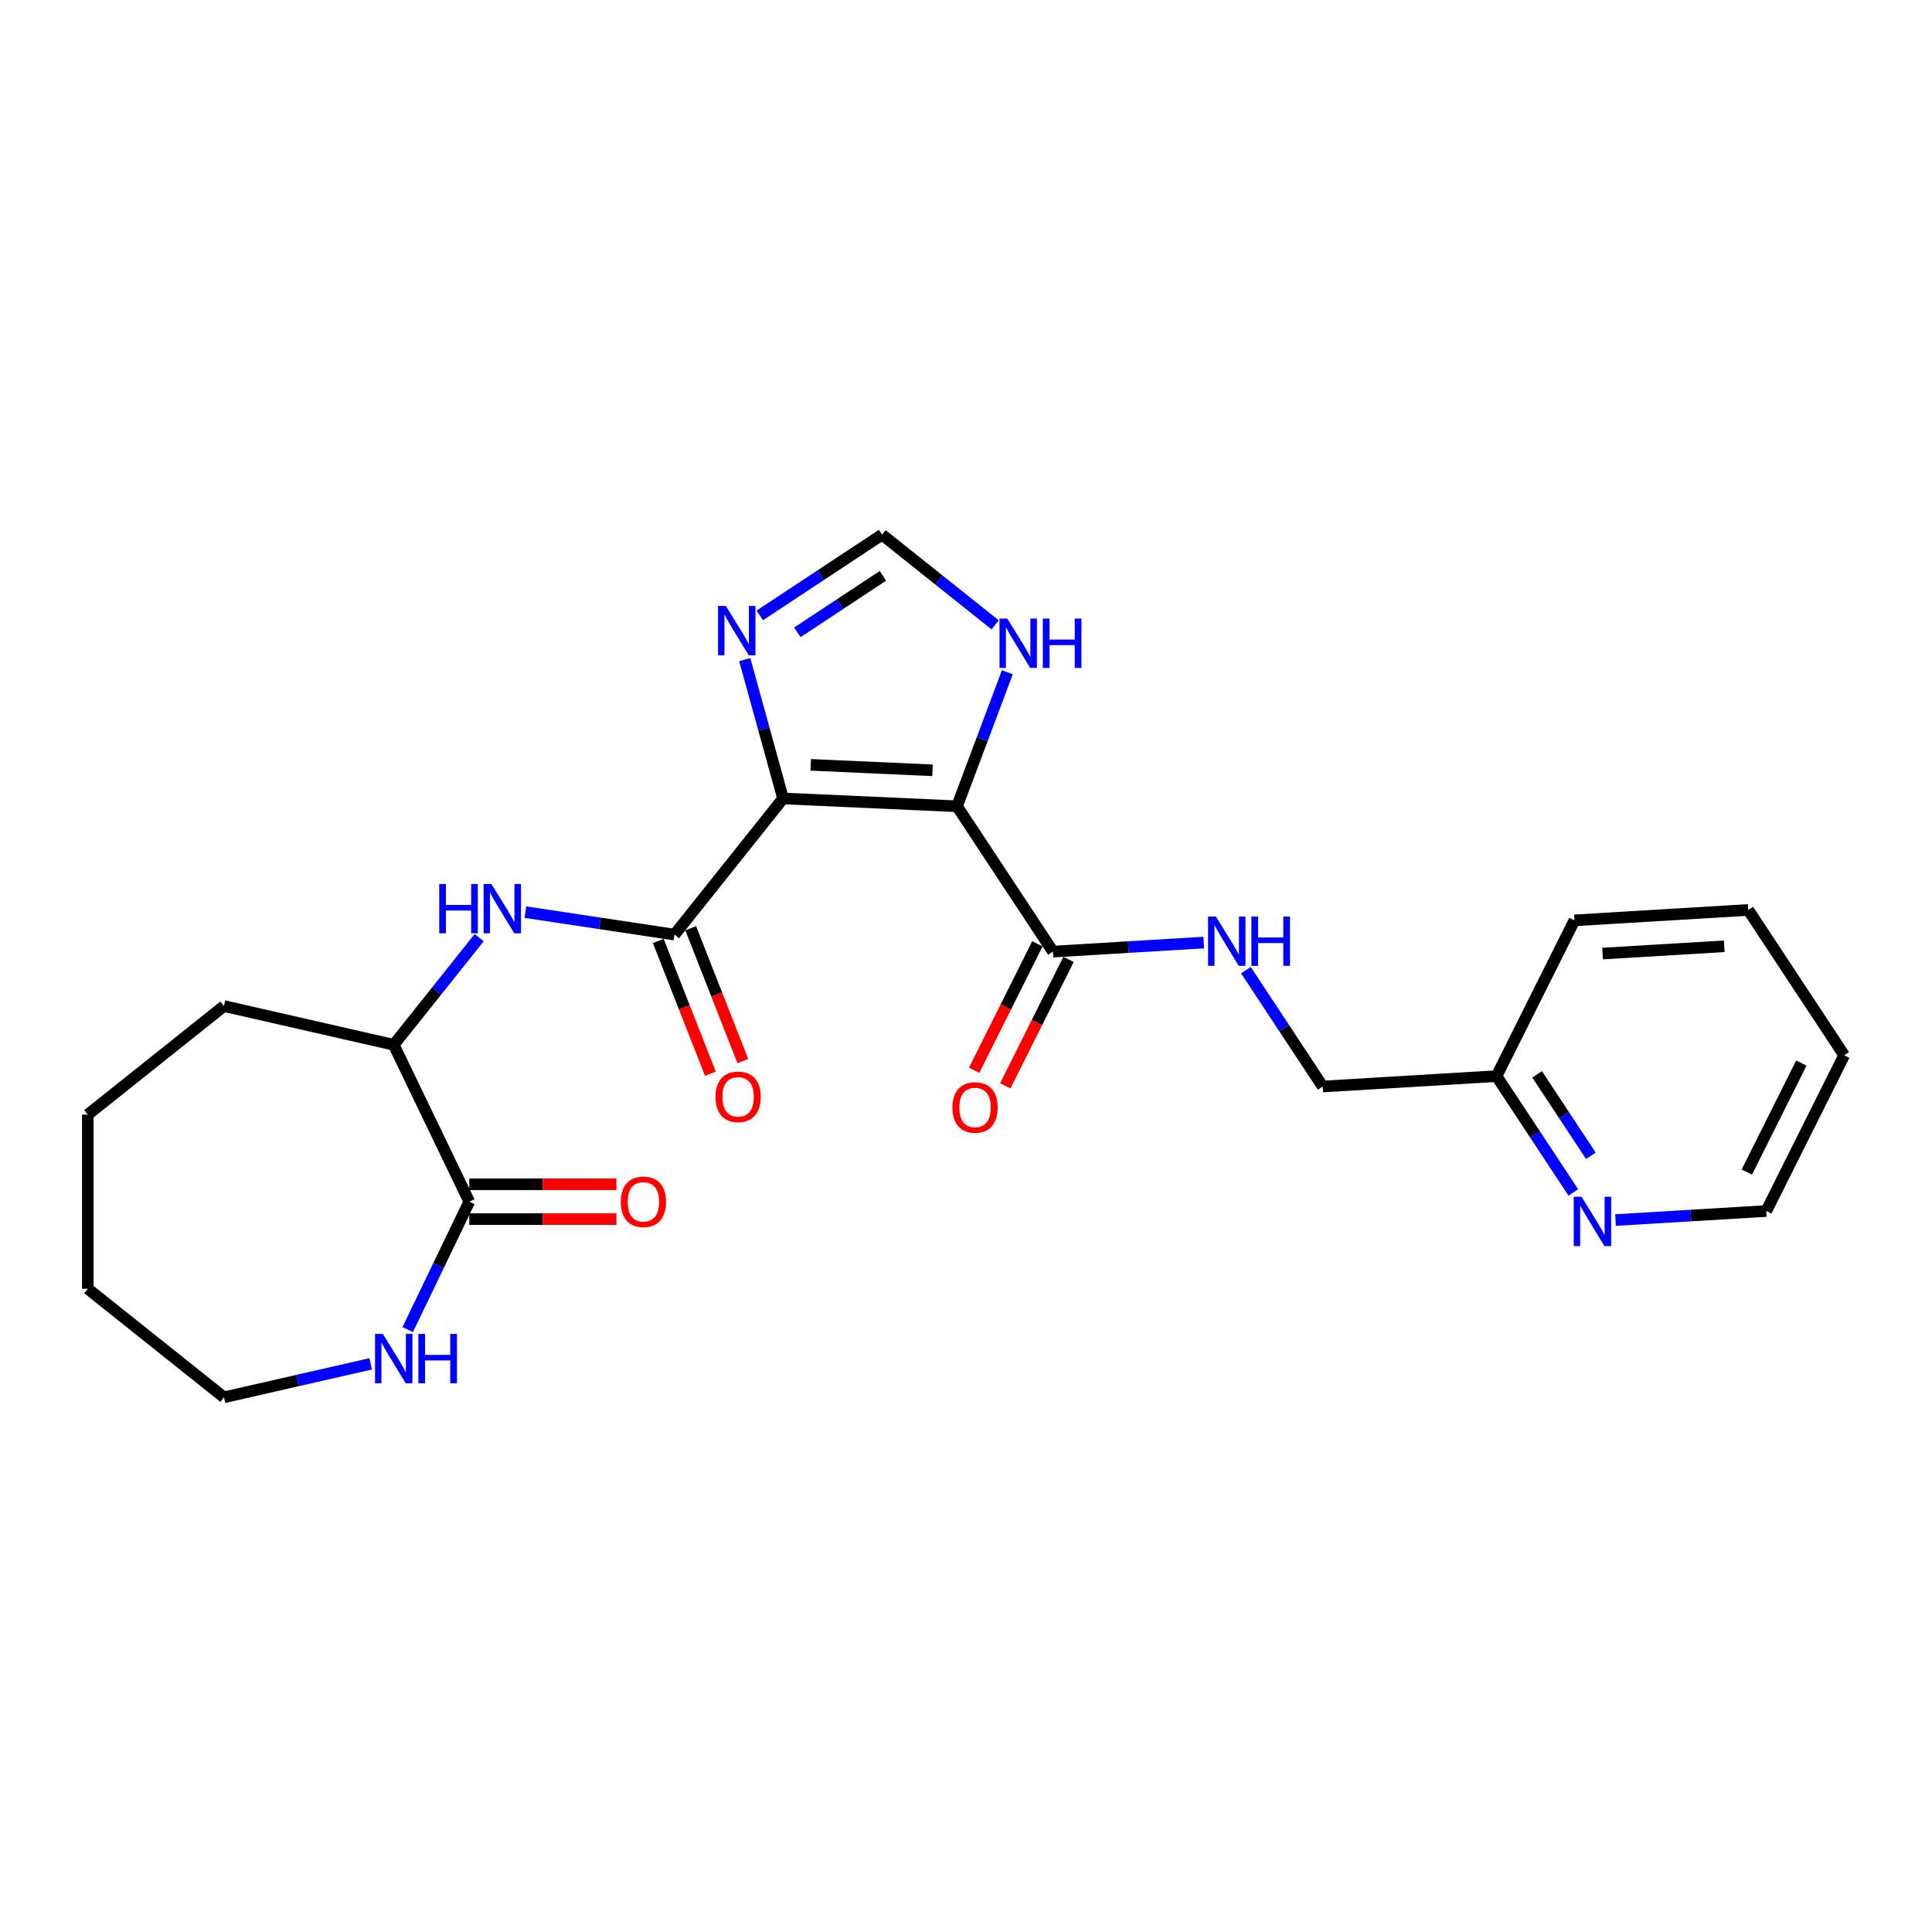 <?xml version='1.0' encoding='iso-8859-1'?>
<svg version='1.1' baseProfile='full'
              xmlns='http://www.w3.org/2000/svg'
                      xmlns:rdkit='http://www.rdkit.org/xml'
                      xmlns:xlink='http://www.w3.org/1999/xlink'
                  xml:space='preserve'
width='1000px' height='1000px' viewBox='0 0 1000 1000'>
<!-- END OF HEADER -->
<rect style='opacity:1.0;fill:#FFFFFF;stroke:none' width='1000' height='1000' x='0' y='0'> </rect>
<path class='bond-0' d='M 405.314,413.283 L 495.355,417.327' style='fill:none;fill-rule:evenodd;stroke:#000000;stroke-width:6px;stroke-linecap:butt;stroke-linejoin:miter;stroke-opacity:1' />
<path class='bond-0' d='M 419.629,395.881 L 482.658,398.712' style='fill:none;fill-rule:evenodd;stroke:#000000;stroke-width:6px;stroke-linecap:butt;stroke-linejoin:miter;stroke-opacity:1' />
<path class='bond-1' d='M 405.314,413.283 L 349.117,483.751' style='fill:none;fill-rule:evenodd;stroke:#000000;stroke-width:6px;stroke-linecap:butt;stroke-linejoin:miter;stroke-opacity:1' />
<path class='bond-2' d='M 405.314,413.283 L 395.396,377.349' style='fill:none;fill-rule:evenodd;stroke:#000000;stroke-width:6px;stroke-linecap:butt;stroke-linejoin:miter;stroke-opacity:1' />
<path class='bond-2' d='M 395.396,377.349 L 385.479,341.415' style='fill:none;fill-rule:evenodd;stroke:#0000FF;stroke-width:6px;stroke-linecap:butt;stroke-linejoin:miter;stroke-opacity:1' />
<path class='bond-3' d='M 495.355,417.327 L 545.009,492.549' style='fill:none;fill-rule:evenodd;stroke:#000000;stroke-width:6px;stroke-linecap:butt;stroke-linejoin:miter;stroke-opacity:1' />
<path class='bond-5' d='M 495.355,417.327 L 508.372,382.642' style='fill:none;fill-rule:evenodd;stroke:#000000;stroke-width:6px;stroke-linecap:butt;stroke-linejoin:miter;stroke-opacity:1' />
<path class='bond-5' d='M 508.372,382.642 L 521.39,347.958' style='fill:none;fill-rule:evenodd;stroke:#0000FF;stroke-width:6px;stroke-linecap:butt;stroke-linejoin:miter;stroke-opacity:1' />
<path class='bond-4' d='M 349.117,483.751 L 310.521,477.934' style='fill:none;fill-rule:evenodd;stroke:#000000;stroke-width:6px;stroke-linecap:butt;stroke-linejoin:miter;stroke-opacity:1' />
<path class='bond-4' d='M 310.521,477.934 L 271.925,472.116' style='fill:none;fill-rule:evenodd;stroke:#0000FF;stroke-width:6px;stroke-linecap:butt;stroke-linejoin:miter;stroke-opacity:1' />
<path class='bond-11' d='M 340.727,487.044 L 354.216,521.415' style='fill:none;fill-rule:evenodd;stroke:#000000;stroke-width:6px;stroke-linecap:butt;stroke-linejoin:miter;stroke-opacity:1' />
<path class='bond-11' d='M 354.216,521.415 L 367.706,555.785' style='fill:none;fill-rule:evenodd;stroke:#FF0000;stroke-width:6px;stroke-linecap:butt;stroke-linejoin:miter;stroke-opacity:1' />
<path class='bond-11' d='M 357.507,480.458 L 370.997,514.829' style='fill:none;fill-rule:evenodd;stroke:#000000;stroke-width:6px;stroke-linecap:butt;stroke-linejoin:miter;stroke-opacity:1' />
<path class='bond-11' d='M 370.997,514.829 L 384.486,549.2' style='fill:none;fill-rule:evenodd;stroke:#FF0000;stroke-width:6px;stroke-linecap:butt;stroke-linejoin:miter;stroke-opacity:1' />
<path class='bond-7' d='M 393.269,318.522 L 424.913,297.633' style='fill:none;fill-rule:evenodd;stroke:#0000FF;stroke-width:6px;stroke-linecap:butt;stroke-linejoin:miter;stroke-opacity:1' />
<path class='bond-7' d='M 424.913,297.633 L 456.557,276.745' style='fill:none;fill-rule:evenodd;stroke:#000000;stroke-width:6px;stroke-linecap:butt;stroke-linejoin:miter;stroke-opacity:1' />
<path class='bond-7' d='M 412.693,327.3 L 434.843,312.678' style='fill:none;fill-rule:evenodd;stroke:#0000FF;stroke-width:6px;stroke-linecap:butt;stroke-linejoin:miter;stroke-opacity:1' />
<path class='bond-7' d='M 434.843,312.678 L 456.994,298.056' style='fill:none;fill-rule:evenodd;stroke:#000000;stroke-width:6px;stroke-linecap:butt;stroke-linejoin:miter;stroke-opacity:1' />
<path class='bond-9' d='M 545.009,492.549 L 584.027,490.211' style='fill:none;fill-rule:evenodd;stroke:#000000;stroke-width:6px;stroke-linecap:butt;stroke-linejoin:miter;stroke-opacity:1' />
<path class='bond-9' d='M 584.027,490.211 L 623.046,487.873' style='fill:none;fill-rule:evenodd;stroke:#0000FF;stroke-width:6px;stroke-linecap:butt;stroke-linejoin:miter;stroke-opacity:1' />
<path class='bond-14' d='M 536.947,488.517 L 520.58,521.243' style='fill:none;fill-rule:evenodd;stroke:#000000;stroke-width:6px;stroke-linecap:butt;stroke-linejoin:miter;stroke-opacity:1' />
<path class='bond-14' d='M 520.58,521.243 L 504.212,553.969' style='fill:none;fill-rule:evenodd;stroke:#FF0000;stroke-width:6px;stroke-linecap:butt;stroke-linejoin:miter;stroke-opacity:1' />
<path class='bond-14' d='M 553.07,496.58 L 536.702,529.306' style='fill:none;fill-rule:evenodd;stroke:#000000;stroke-width:6px;stroke-linecap:butt;stroke-linejoin:miter;stroke-opacity:1' />
<path class='bond-14' d='M 536.702,529.306 L 520.335,562.032' style='fill:none;fill-rule:evenodd;stroke:#FF0000;stroke-width:6px;stroke-linecap:butt;stroke-linejoin:miter;stroke-opacity:1' />
<path class='bond-8' d='M 248.017,485.334 L 225.906,513.06' style='fill:none;fill-rule:evenodd;stroke:#0000FF;stroke-width:6px;stroke-linecap:butt;stroke-linejoin:miter;stroke-opacity:1' />
<path class='bond-8' d='M 225.906,513.06 L 203.795,540.786' style='fill:none;fill-rule:evenodd;stroke:#000000;stroke-width:6px;stroke-linecap:butt;stroke-linejoin:miter;stroke-opacity:1' />
<path class='bond-25' d='M 515.092,323.425 L 485.824,300.085' style='fill:none;fill-rule:evenodd;stroke:#0000FF;stroke-width:6px;stroke-linecap:butt;stroke-linejoin:miter;stroke-opacity:1' />
<path class='bond-25' d='M 485.824,300.085 L 456.557,276.745' style='fill:none;fill-rule:evenodd;stroke:#000000;stroke-width:6px;stroke-linecap:butt;stroke-linejoin:miter;stroke-opacity:1' />
<path class='bond-6' d='M 242.902,621.992 L 203.795,540.786' style='fill:none;fill-rule:evenodd;stroke:#000000;stroke-width:6px;stroke-linecap:butt;stroke-linejoin:miter;stroke-opacity:1' />
<path class='bond-10' d='M 242.902,621.992 L 226.964,655.087' style='fill:none;fill-rule:evenodd;stroke:#000000;stroke-width:6px;stroke-linecap:butt;stroke-linejoin:miter;stroke-opacity:1' />
<path class='bond-10' d='M 226.964,655.087 L 211.026,688.182' style='fill:none;fill-rule:evenodd;stroke:#0000FF;stroke-width:6px;stroke-linecap:butt;stroke-linejoin:miter;stroke-opacity:1' />
<path class='bond-13' d='M 242.902,631.005 L 280.983,631.005' style='fill:none;fill-rule:evenodd;stroke:#000000;stroke-width:6px;stroke-linecap:butt;stroke-linejoin:miter;stroke-opacity:1' />
<path class='bond-13' d='M 280.983,631.005 L 319.064,631.005' style='fill:none;fill-rule:evenodd;stroke:#FF0000;stroke-width:6px;stroke-linecap:butt;stroke-linejoin:miter;stroke-opacity:1' />
<path class='bond-13' d='M 242.902,612.979 L 280.983,612.979' style='fill:none;fill-rule:evenodd;stroke:#000000;stroke-width:6px;stroke-linecap:butt;stroke-linejoin:miter;stroke-opacity:1' />
<path class='bond-13' d='M 280.983,612.979 L 319.064,612.979' style='fill:none;fill-rule:evenodd;stroke:#FF0000;stroke-width:6px;stroke-linecap:butt;stroke-linejoin:miter;stroke-opacity:1' />
<path class='bond-19' d='M 203.795,540.786 L 115.923,520.729' style='fill:none;fill-rule:evenodd;stroke:#000000;stroke-width:6px;stroke-linecap:butt;stroke-linejoin:miter;stroke-opacity:1' />
<path class='bond-15' d='M 644.891,502.174 L 664.762,532.277' style='fill:none;fill-rule:evenodd;stroke:#0000FF;stroke-width:6px;stroke-linecap:butt;stroke-linejoin:miter;stroke-opacity:1' />
<path class='bond-15' d='M 664.762,532.277 L 684.633,562.38' style='fill:none;fill-rule:evenodd;stroke:#000000;stroke-width:6px;stroke-linecap:butt;stroke-linejoin:miter;stroke-opacity:1' />
<path class='bond-17' d='M 191.862,705.922 L 153.892,714.588' style='fill:none;fill-rule:evenodd;stroke:#0000FF;stroke-width:6px;stroke-linecap:butt;stroke-linejoin:miter;stroke-opacity:1' />
<path class='bond-17' d='M 153.892,714.588 L 115.923,723.255' style='fill:none;fill-rule:evenodd;stroke:#000000;stroke-width:6px;stroke-linecap:butt;stroke-linejoin:miter;stroke-opacity:1' />
<path class='bond-12' d='M 814.345,617.196 L 794.475,587.093' style='fill:none;fill-rule:evenodd;stroke:#0000FF;stroke-width:6px;stroke-linecap:butt;stroke-linejoin:miter;stroke-opacity:1' />
<path class='bond-12' d='M 794.475,587.093 L 774.604,556.99' style='fill:none;fill-rule:evenodd;stroke:#000000;stroke-width:6px;stroke-linecap:butt;stroke-linejoin:miter;stroke-opacity:1' />
<path class='bond-12' d='M 823.428,598.234 L 809.519,577.162' style='fill:none;fill-rule:evenodd;stroke:#0000FF;stroke-width:6px;stroke-linecap:butt;stroke-linejoin:miter;stroke-opacity:1' />
<path class='bond-12' d='M 809.519,577.162 L 795.609,556.09' style='fill:none;fill-rule:evenodd;stroke:#000000;stroke-width:6px;stroke-linecap:butt;stroke-linejoin:miter;stroke-opacity:1' />
<path class='bond-18' d='M 836.191,631.497 L 875.209,629.159' style='fill:none;fill-rule:evenodd;stroke:#0000FF;stroke-width:6px;stroke-linecap:butt;stroke-linejoin:miter;stroke-opacity:1' />
<path class='bond-18' d='M 875.209,629.159 L 914.228,626.822' style='fill:none;fill-rule:evenodd;stroke:#000000;stroke-width:6px;stroke-linecap:butt;stroke-linejoin:miter;stroke-opacity:1' />
<path class='bond-16' d='M 684.633,562.38 L 774.604,556.99' style='fill:none;fill-rule:evenodd;stroke:#000000;stroke-width:6px;stroke-linecap:butt;stroke-linejoin:miter;stroke-opacity:1' />
<path class='bond-20' d='M 774.604,556.99 L 814.921,476.378' style='fill:none;fill-rule:evenodd;stroke:#000000;stroke-width:6px;stroke-linecap:butt;stroke-linejoin:miter;stroke-opacity:1' />
<path class='bond-26' d='M 115.923,723.255 L 45.455,667.058' style='fill:none;fill-rule:evenodd;stroke:#000000;stroke-width:6px;stroke-linecap:butt;stroke-linejoin:miter;stroke-opacity:1' />
<path class='bond-27' d='M 914.228,626.822 L 954.545,546.209' style='fill:none;fill-rule:evenodd;stroke:#000000;stroke-width:6px;stroke-linecap:butt;stroke-linejoin:miter;stroke-opacity:1' />
<path class='bond-27' d='M 904.153,606.666 L 932.375,550.238' style='fill:none;fill-rule:evenodd;stroke:#000000;stroke-width:6px;stroke-linecap:butt;stroke-linejoin:miter;stroke-opacity:1' />
<path class='bond-23' d='M 115.923,520.729 L 45.455,576.926' style='fill:none;fill-rule:evenodd;stroke:#000000;stroke-width:6px;stroke-linecap:butt;stroke-linejoin:miter;stroke-opacity:1' />
<path class='bond-24' d='M 814.921,476.378 L 904.892,470.988' style='fill:none;fill-rule:evenodd;stroke:#000000;stroke-width:6px;stroke-linecap:butt;stroke-linejoin:miter;stroke-opacity:1' />
<path class='bond-24' d='M 829.495,493.563 L 892.474,489.79' style='fill:none;fill-rule:evenodd;stroke:#000000;stroke-width:6px;stroke-linecap:butt;stroke-linejoin:miter;stroke-opacity:1' />
<path class='bond-21' d='M 45.455,667.058 L 45.455,576.926' style='fill:none;fill-rule:evenodd;stroke:#000000;stroke-width:6px;stroke-linecap:butt;stroke-linejoin:miter;stroke-opacity:1' />
<path class='bond-22' d='M 954.545,546.209 L 904.892,470.988' style='fill:none;fill-rule:evenodd;stroke:#000000;stroke-width:6px;stroke-linecap:butt;stroke-linejoin:miter;stroke-opacity:1' />
<path  class='atom-3' d='M 375.693 313.636
L 384.057 327.156
Q 384.886 328.49, 386.22 330.905
Q 387.554 333.321, 387.626 333.465
L 387.626 313.636
L 391.015 313.636
L 391.015 339.162
L 387.518 339.162
L 378.541 324.38
Q 377.495 322.649, 376.378 320.666
Q 375.296 318.684, 374.972 318.071
L 374.972 339.162
L 371.655 339.162
L 371.655 313.636
L 375.693 313.636
' fill='#0000FF'/>
<path  class='atom-5' d='M 227.346 457.555
L 230.807 457.555
L 230.807 468.407
L 243.858 468.407
L 243.858 457.555
L 247.319 457.555
L 247.319 483.08
L 243.858 483.08
L 243.858 471.291
L 230.807 471.291
L 230.807 483.08
L 227.346 483.08
L 227.346 457.555
' fill='#0000FF'/>
<path  class='atom-5' d='M 254.349 457.555
L 262.714 471.075
Q 263.543 472.409, 264.877 474.824
Q 266.211 477.24, 266.283 477.384
L 266.283 457.555
L 269.672 457.555
L 269.672 483.08
L 266.175 483.08
L 257.197 468.299
Q 256.152 466.568, 255.034 464.585
Q 253.953 462.602, 253.628 461.989
L 253.628 483.08
L 250.311 483.08
L 250.311 457.555
L 254.349 457.555
' fill='#0000FF'/>
<path  class='atom-6' d='M 521.383 320.179
L 529.747 333.699
Q 530.576 335.033, 531.91 337.448
Q 533.244 339.864, 533.316 340.008
L 533.316 320.179
L 536.705 320.179
L 536.705 345.705
L 533.208 345.705
L 524.231 330.923
Q 523.186 329.192, 522.068 327.209
Q 520.986 325.227, 520.662 324.614
L 520.662 345.705
L 517.345 345.705
L 517.345 320.179
L 521.383 320.179
' fill='#0000FF'/>
<path  class='atom-6' d='M 539.77 320.179
L 543.231 320.179
L 543.231 331.031
L 556.282 331.031
L 556.282 320.179
L 559.743 320.179
L 559.743 345.705
L 556.282 345.705
L 556.282 333.915
L 543.231 333.915
L 543.231 345.705
L 539.77 345.705
L 539.77 320.179
' fill='#0000FF'/>
<path  class='atom-10' d='M 629.337 474.396
L 637.701 487.915
Q 638.531 489.249, 639.865 491.665
Q 641.198 494.08, 641.271 494.225
L 641.271 474.396
L 644.66 474.396
L 644.66 499.921
L 641.162 499.921
L 632.185 485.139
Q 631.14 483.409, 630.022 481.426
Q 628.941 479.443, 628.616 478.83
L 628.616 499.921
L 625.299 499.921
L 625.299 474.396
L 629.337 474.396
' fill='#0000FF'/>
<path  class='atom-10' d='M 647.724 474.396
L 651.185 474.396
L 651.185 485.248
L 664.236 485.248
L 664.236 474.396
L 667.697 474.396
L 667.697 499.921
L 664.236 499.921
L 664.236 488.132
L 651.185 488.132
L 651.185 499.921
L 647.724 499.921
L 647.724 474.396
' fill='#0000FF'/>
<path  class='atom-11' d='M 198.153 690.436
L 206.517 703.955
Q 207.346 705.289, 208.68 707.705
Q 210.014 710.121, 210.086 710.265
L 210.086 690.436
L 213.475 690.436
L 213.475 715.961
L 209.978 715.961
L 201.001 701.179
Q 199.955 699.449, 198.838 697.466
Q 197.756 695.483, 197.432 694.87
L 197.432 715.961
L 194.115 715.961
L 194.115 690.436
L 198.153 690.436
' fill='#0000FF'/>
<path  class='atom-11' d='M 216.54 690.436
L 220.001 690.436
L 220.001 701.288
L 233.052 701.288
L 233.052 690.436
L 236.513 690.436
L 236.513 715.961
L 233.052 715.961
L 233.052 704.172
L 220.001 704.172
L 220.001 715.961
L 216.54 715.961
L 216.54 690.436
' fill='#0000FF'/>
<path  class='atom-12' d='M 370.329 567.725
Q 370.329 561.596, 373.357 558.171
Q 376.386 554.746, 382.046 554.746
Q 387.706 554.746, 390.735 558.171
Q 393.763 561.596, 393.763 567.725
Q 393.763 573.926, 390.699 577.459
Q 387.634 580.956, 382.046 580.956
Q 376.422 580.956, 373.357 577.459
Q 370.329 573.962, 370.329 567.725
M 382.046 578.072
Q 385.94 578.072, 388.031 575.476
Q 390.158 572.844, 390.158 567.725
Q 390.158 562.714, 388.031 560.19
Q 385.94 557.63, 382.046 557.63
Q 378.152 557.63, 376.025 560.154
Q 373.934 562.678, 373.934 567.725
Q 373.934 572.88, 376.025 575.476
Q 378.152 578.072, 382.046 578.072
' fill='#FF0000'/>
<path  class='atom-13' d='M 818.615 619.449
L 826.979 632.969
Q 827.809 634.303, 829.142 636.718
Q 830.476 639.134, 830.549 639.278
L 830.549 619.449
L 833.937 619.449
L 833.937 644.975
L 830.44 644.975
L 821.463 630.193
Q 820.418 628.462, 819.3 626.479
Q 818.218 624.497, 817.894 623.884
L 817.894 644.975
L 814.577 644.975
L 814.577 619.449
L 818.615 619.449
' fill='#0000FF'/>
<path  class='atom-14' d='M 321.317 622.064
Q 321.317 615.935, 324.345 612.51
Q 327.374 609.085, 333.034 609.085
Q 338.694 609.085, 341.723 612.51
Q 344.751 615.935, 344.751 622.064
Q 344.751 628.265, 341.687 631.798
Q 338.622 635.296, 333.034 635.296
Q 327.41 635.296, 324.345 631.798
Q 321.317 628.301, 321.317 622.064
M 333.034 632.411
Q 336.928 632.411, 339.019 629.816
Q 341.146 627.184, 341.146 622.064
Q 341.146 617.053, 339.019 614.529
Q 336.928 611.969, 333.034 611.969
Q 329.14 611.969, 327.013 614.493
Q 324.922 617.017, 324.922 622.064
Q 324.922 627.22, 327.013 629.816
Q 329.14 632.411, 333.034 632.411
' fill='#FF0000'/>
<path  class='atom-15' d='M 492.974 573.233
Q 492.974 567.104, 496.002 563.679
Q 499.031 560.254, 504.691 560.254
Q 510.352 560.254, 513.38 563.679
Q 516.408 567.104, 516.408 573.233
Q 516.408 579.434, 513.344 582.967
Q 510.279 586.464, 504.691 586.464
Q 499.067 586.464, 496.002 582.967
Q 492.974 579.47, 492.974 573.233
M 504.691 583.58
Q 508.585 583.58, 510.676 580.984
Q 512.803 578.352, 512.803 573.233
Q 512.803 568.222, 510.676 565.698
Q 508.585 563.138, 504.691 563.138
Q 500.797 563.138, 498.67 565.662
Q 496.579 568.186, 496.579 573.233
Q 496.579 578.388, 498.67 580.984
Q 500.797 583.58, 504.691 583.58
' fill='#FF0000'/>
</svg>
